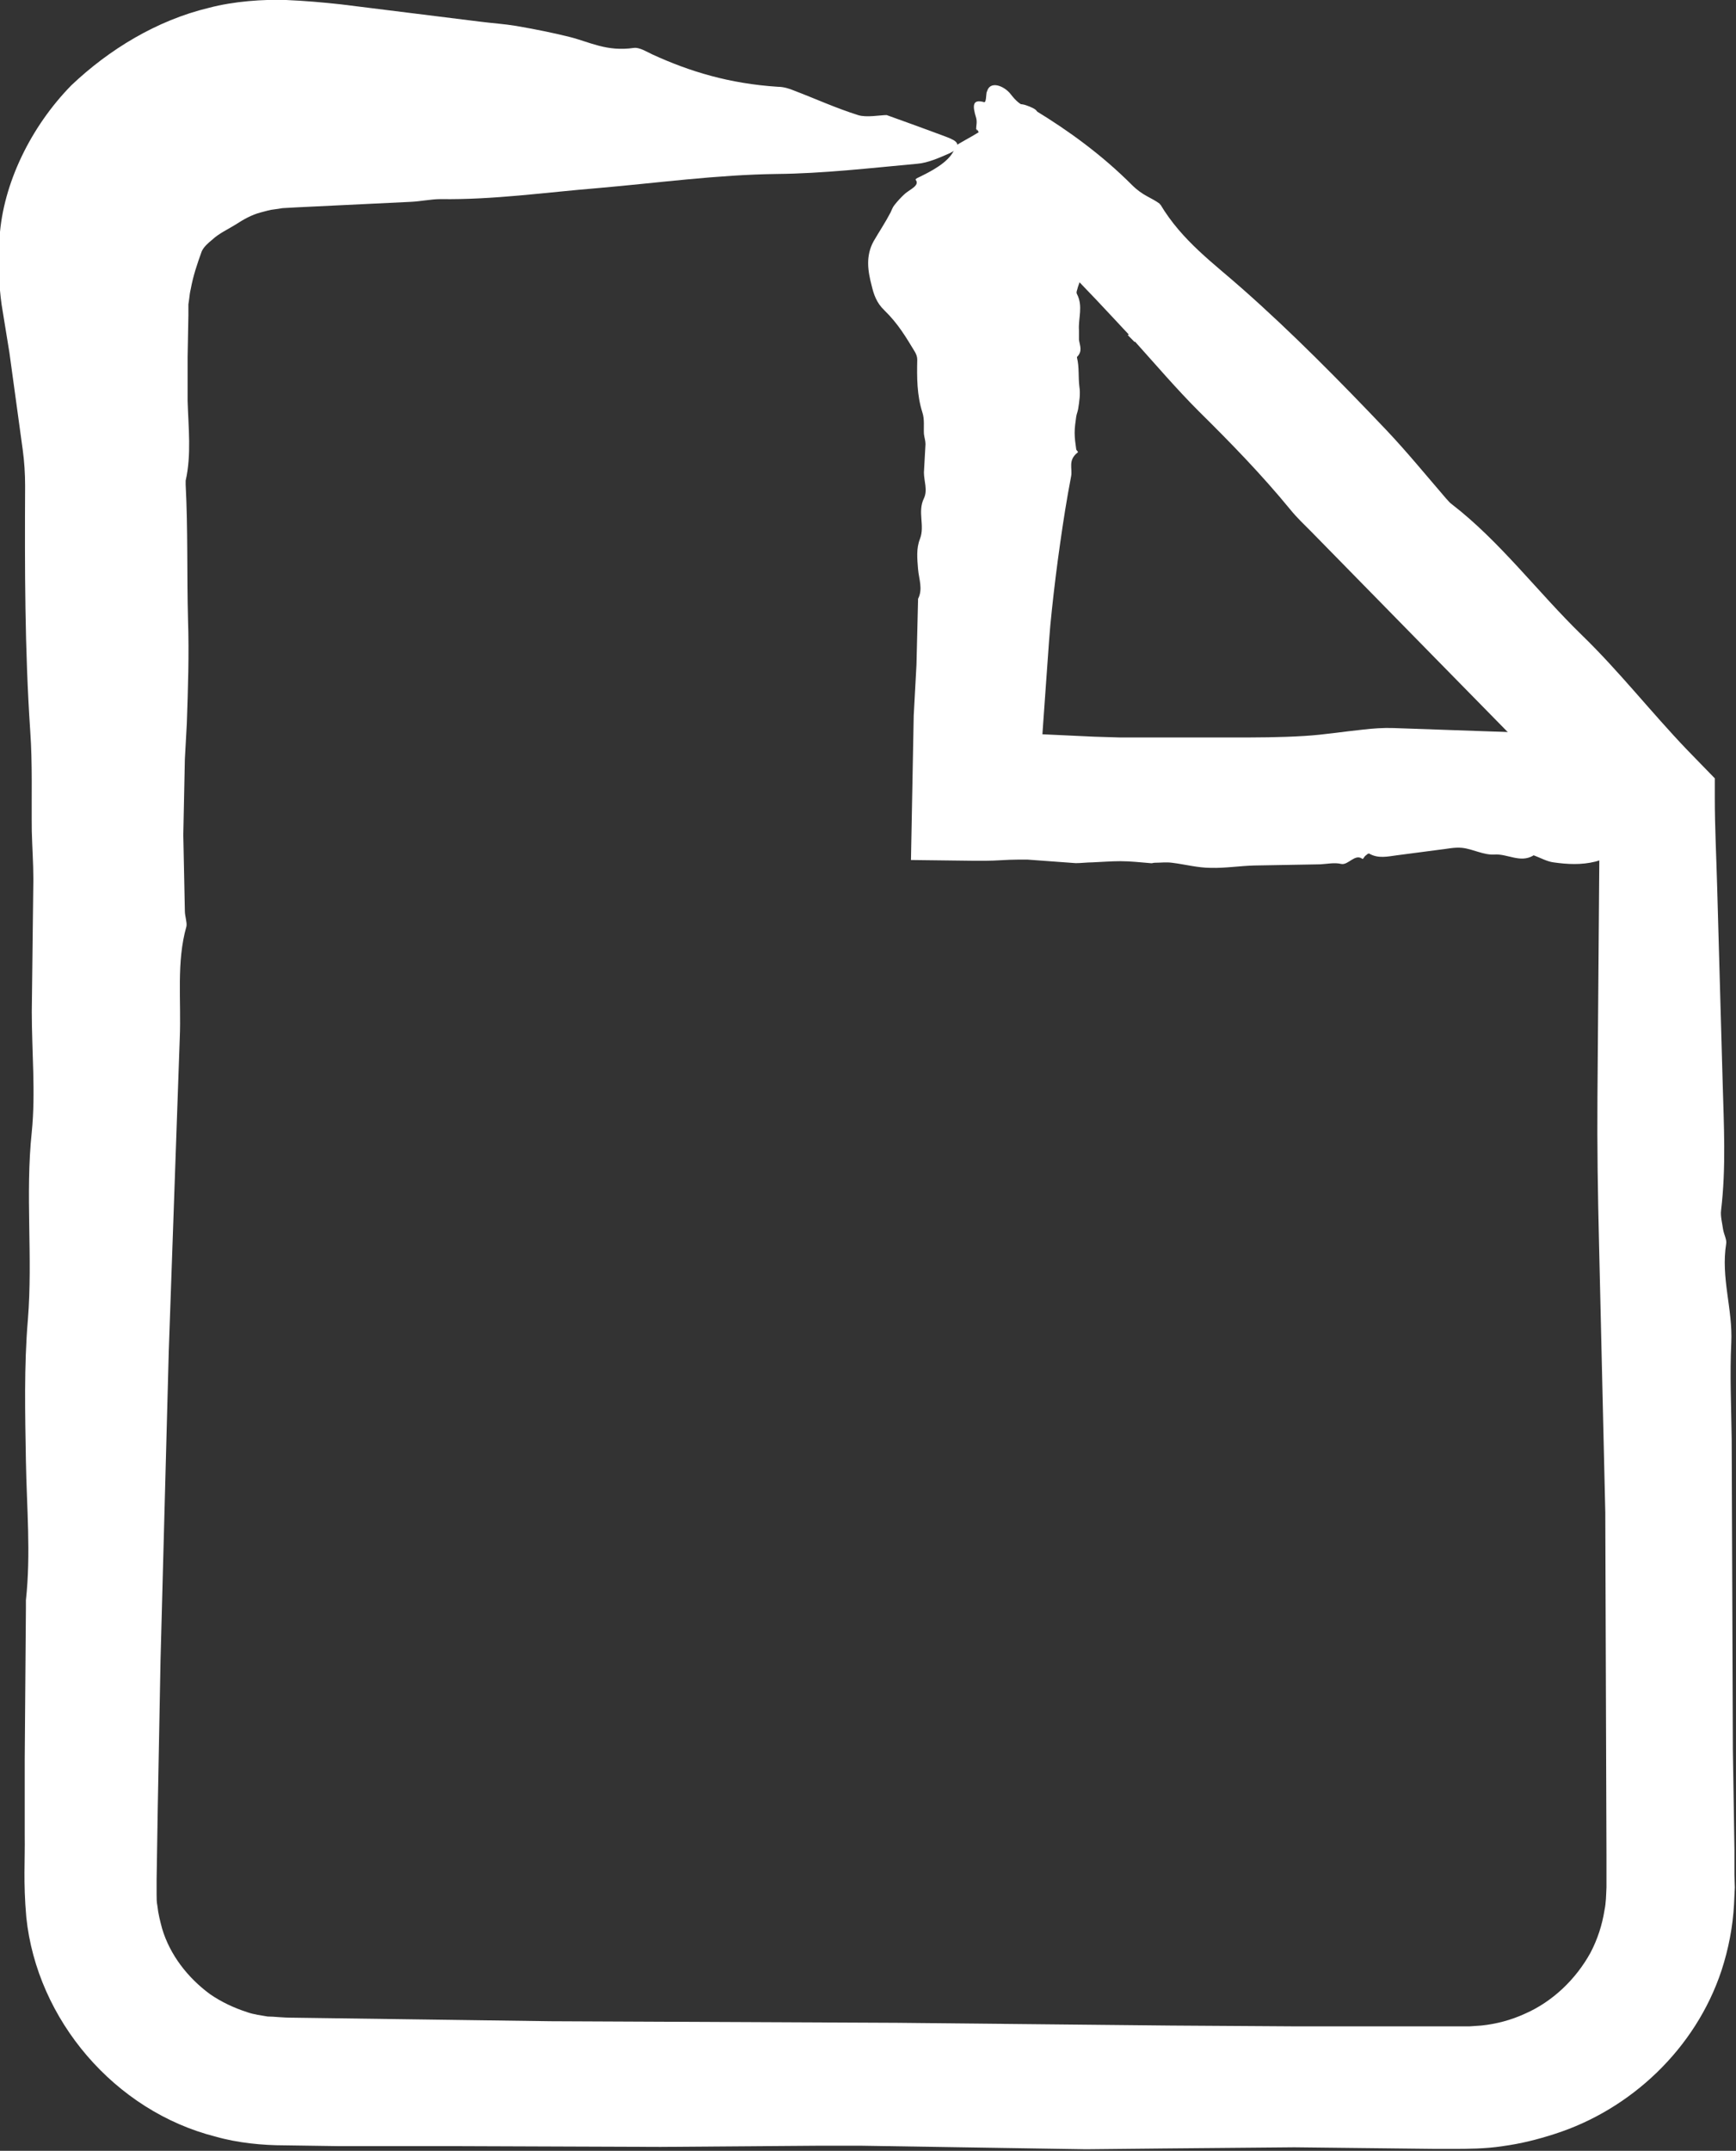 <?xml version="1.0" encoding="UTF-8"?>
<svg id="Layer_2" data-name="Layer 2" xmlns="http://www.w3.org/2000/svg" viewBox="0 0 44.23 54.77">
  <rect x="0" y="0" width="44.23" height="54.77" fill="#333333" stroke="none"/>
  <defs>
    <style>
      .cls-1 {
        fill: #fff;
      }
    </style>
  </defs>
  <g id="Layer_1-2" data-name="Layer 1">
    <g>
      <path class="cls-1" d="M28.76,8.52c-.57-.61-1.14-1.23-1.73-1.81-.29-.29-.47-.57-.61-.91l.26.27.02-.05-.27-.19-1.54-2.54h-.02c0-.09.03-.18,0-.29-.1-.32-.09-.48.2-.4.06.02.05-.17.07-.26v.02c.06-.33.45-.18.62.05.27.35.42.29.63.41.82.5,1.67,1.11,2.45,1.89.28.28.48.31.71.48,0,.02.01.05.01.07,0,.02-.01.02-.02.03l.02-.09c.56.94,1.37,1.51,2.1,2.16,1.27,1.12,2.48,2.35,3.66,3.59.53.56,1.02,1.16,1.52,1.74.05.05.09.11.15.15,1.23.95,2.19,2.24,3.31,3.33.95.92,1.77,1.97,2.68,2.92l.35.36.36.37v.5c0,.75.04,1.51.06,2.26l.14,4.98c.03,1.09.09,2.17-.04,3.26-.02.15.03.33.05.48.02.13.1.27.08.37-.14.87.17,1.66.13,2.52-.04.81,0,1.64.01,2.46l.03,7.9.04,2.55v.64s.01.32.01.32l-.02.43c-.03.57-.14,1.14-.32,1.69-.66,1.99-2.31,3.54-4.25,4.16-.43.14-.87.25-1.32.31-.43.07-.95.07-1.24.07h-.51s-3.56-.04-3.56-.04l-3.37.03-1.94.02-5.72-.09h-1.13s-3.99.03-3.99.03l-5.48-.02h-2.74s-1.37-.02-1.37-.02c-.54,0-1.18-.06-1.74-.22-2.58-.65-4.56-2.98-4.83-5.59-.08-.91-.03-1.43-.04-2.1v-1.92s.03-3.84.03-3.84c0-.07,0-.14,0-.21.13-1.19.02-2.37,0-3.55-.02-1.2-.05-2.41.05-3.59.13-1.6-.07-3.19.1-4.79.1-.99,0-2.04,0-3.06l.04-3.37c0-.41-.03-.82-.04-1.23-.01-.85.02-1.71-.04-2.55-.14-2.08-.14-4.15-.13-6.24,0-.3-.02-.62-.06-.91l-.34-2.48c-.07-.41-.13-.82-.2-1.23-.07-.51-.1-1.14-.05-1.72.09-1.35.79-2.8,1.83-3.86C2.78,1.26,3.99.52,5.32.2,5.96.03,6.72-.02,7.29,0c.47.02.93.06,1.39.11,1.18.15,2.36.29,3.54.44.31.04.63.06.93.11.46.08.92.17,1.36.28.52.13.94.38,1.64.28.14-.02.33.1.48.17.94.43,1.95.74,3.19.82.15,0,.3.05.42.1.55.21,1.05.44,1.62.62.21.07.57,0,.73,0,.53.19.97.35,1.4.51.1.04.2.07.29.12.19.1.13.24-.08.34-.25.11-.56.25-.83.27-1.2.11-2.41.25-3.58.26-1.53.02-3.05.23-4.56.36-1.34.11-2.67.3-4,.28-.25,0-.52.06-.77.07l-2.9.14-.36.02-.2.03c-.12.01-.24.05-.36.08-.23.06-.44.18-.64.31-.19.12-.42.22-.6.39-.1.08-.21.18-.26.29-.12.33-.22.63-.28.96-.02.08-.03.16-.04.25l-.02.14v.27s-.02,1.07-.02,1.07v1.12c.02.68.1,1.37-.05,2.03,0,.03,0,.07,0,.1.06,1.14.03,2.29.06,3.43.03.89,0,1.77-.03,2.65l-.05.91-.04,1.93.04,1.94c0,.13.06.29.04.39-.26.91-.13,1.89-.17,2.84l-.28,7.97-.21,7.87-.07,3.73-.03,1.87c0,.18,0,.27,0,.37,0,.1,0,.2.02.29.02.2.07.39.12.58.2.67.65,1.25,1.22,1.67.29.2.61.35.95.46.17.06.35.08.52.11.18,0,.34.03.65.03l6.56.09,8.82.04,6.98.07,3.08.02h3.31s.83,0,.83,0h.4s.29-.02.29-.02c.39-.04.76-.14,1.11-.3.71-.31,1.3-.88,1.67-1.55.18-.34.3-.71.36-1.09.04-.19.04-.38.05-.58v-.83s-.03-8.72-.03-8.72l-.16-6.87c-.03-1.23-.05-2.46-.04-3.69l.06-7.61.49,1.19-4.82-4.91-3.01-3.07c-.19-.19-.38-.37-.55-.58-.73-.89-1.52-1.7-2.33-2.5-.56-.56-1.09-1.18-1.63-1.78v.02s-.18-.18-.18-.18h.01ZM25.72,4.26l.03.06.02-.03-.05-.03Z"/>
      <polygon class="cls-1" points="28.92 8.69 28.76 8.52 28.75 8.53 28.92 8.71 28.92 8.69"/>
      <polygon class="cls-1" points="24.9 3.28 24.89 3.33 24.88 3.29 24.9 3.28"/>
      <polygon class="cls-1" points="25.15 2.34 25.13 2.34 25.16 2.36 25.15 2.34"/>
    </g>
    <g>
      <path class="cls-1" d="M41.07,18.94c.18.02.36.05.54.04.09,0,.16.07.22.22h-.08v.05s.08-.06.08-.06l.57.75h0c0,.06,0,.15.03.2.05.16.06.3,0,.46-.01.03,0,.17,0,.26h0c.02.28-.08.46-.13.42-.09-.07-.11.1-.17.16-.22.24-.44.41-.67.4-.08,0-.12.12-.19.16v-.04s0-.04,0-.04v.09c-.2-.28-.41-.12-.62-.07-.36.09-.72.07-1.07.02-.16-.02-.32-.11-.48-.17-.01,0-.03-.02-.04,0-.33.19-.65-.05-.98-.03-.28.02-.55-.14-.83-.17-.2-.02-.39.03-.59.05l-1.07.14c-.23.03-.47.09-.7-.04-.03-.02-.07.03-.1.05-.03.02-.06.1-.08.08-.19-.14-.36.17-.54.13-.17-.04-.35,0-.53.01l-1.69.03c-.37.01-.73.07-1.1.06-.33,0-.66-.09-.99-.13-.15-.02-.29,0-.44,0-.04,0-.07.02-.11.01-.25-.02-.51-.05-.76-.05-.24,0-.48.02-.72.03-.14,0-.28.02-.42.02l-1.23-.09c-.08,0-.16,0-.24,0-.29,0-.57.03-.85.03h-.25s-1.63-.02-1.63-.02l.03-1.58.04-2.1c.02-.43.05-.86.07-1.29l.04-1.64s0-.03,0-.04c.13-.25.02-.51,0-.76-.02-.26-.05-.52.05-.77.13-.34-.07-.68.1-1.03.1-.21,0-.44,0-.66l.04-.72c0-.09-.03-.17-.04-.26-.01-.18.02-.37-.04-.55-.14-.44-.14-.89-.13-1.34,0-.07-.02-.13-.06-.2-.22-.36-.42-.71-.78-1.06-.2-.19-.27-.41-.32-.62-.1-.38-.16-.76.05-1.14.14-.24.3-.48.43-.73.03-.06.05-.13.1-.19.08-.1.16-.19.27-.29.13-.11.38-.21.27-.35-.02-.03.1-.07.17-.11.43-.21.75-.44.83-.71,0-.03.05-.07.1-.1.22-.13.46-.25.65-.39.07-.05.01-.12.01-.16.21-.13.38-.24.55-.35.04-.03.08-.05.13-.07.11-.05.26-.05.37-.01.12.04.26.1.28.16.1.26.23.52.23.78,0,.34.21.67.31,1,.1.3.28.59.26.89,0,.06.05.12.07.17.09.44.18.88.25,1.31.02.11-.05.22-.08.33-.01.06-.05.12-.02.17.16.31.03.61.05.92v.24c.02.15.1.29-.05.44,0,0,0,.01,0,.02.06.24.03.49.06.73.03.19,0,.38-.03.57-.01.07-.04.13-.05.2-.02.14-.04.28-.04.41,0,.14.02.28.04.42,0,.03.06.06.04.08-.26.2-.13.41-.17.61-.11.57-.2,1.14-.28,1.71-.08.56-.15,1.12-.21,1.69-.06.53-.09,1.07-.13,1.6-.07.94-.13,1.88-.2,2.81v.35s-1.63-1.62-1.63-1.62l1.54.02,1.5.07.66.02h2.84c.62,0,1.25,0,1.87-.04.49-.03.98-.11,1.47-.16.26-.03.53-.05.79-.04l3.15.11.94.02c.06,0,.12,0,.18.01.25.1.5.12.75.11.17,0,.35.06.52.09v-.02s.05,0,.05,0v.02ZM42.13,19.83v-.02s-.01.04-.01.04h.01Z"/>
      <polygon class="cls-1" points="41.02 18.94 41.07 18.94 41.07 18.93 41.02 18.93 41.02 18.94"/>
      <polygon class="cls-1" points="42.39 19.95 42.39 19.9 42.4 19.93 42.39 19.95"/>
      <polygon class="cls-1" points="42.42 20.86 42.43 20.84 42.42 20.85 42.42 20.86"/>
    </g>
  </g>
</svg>